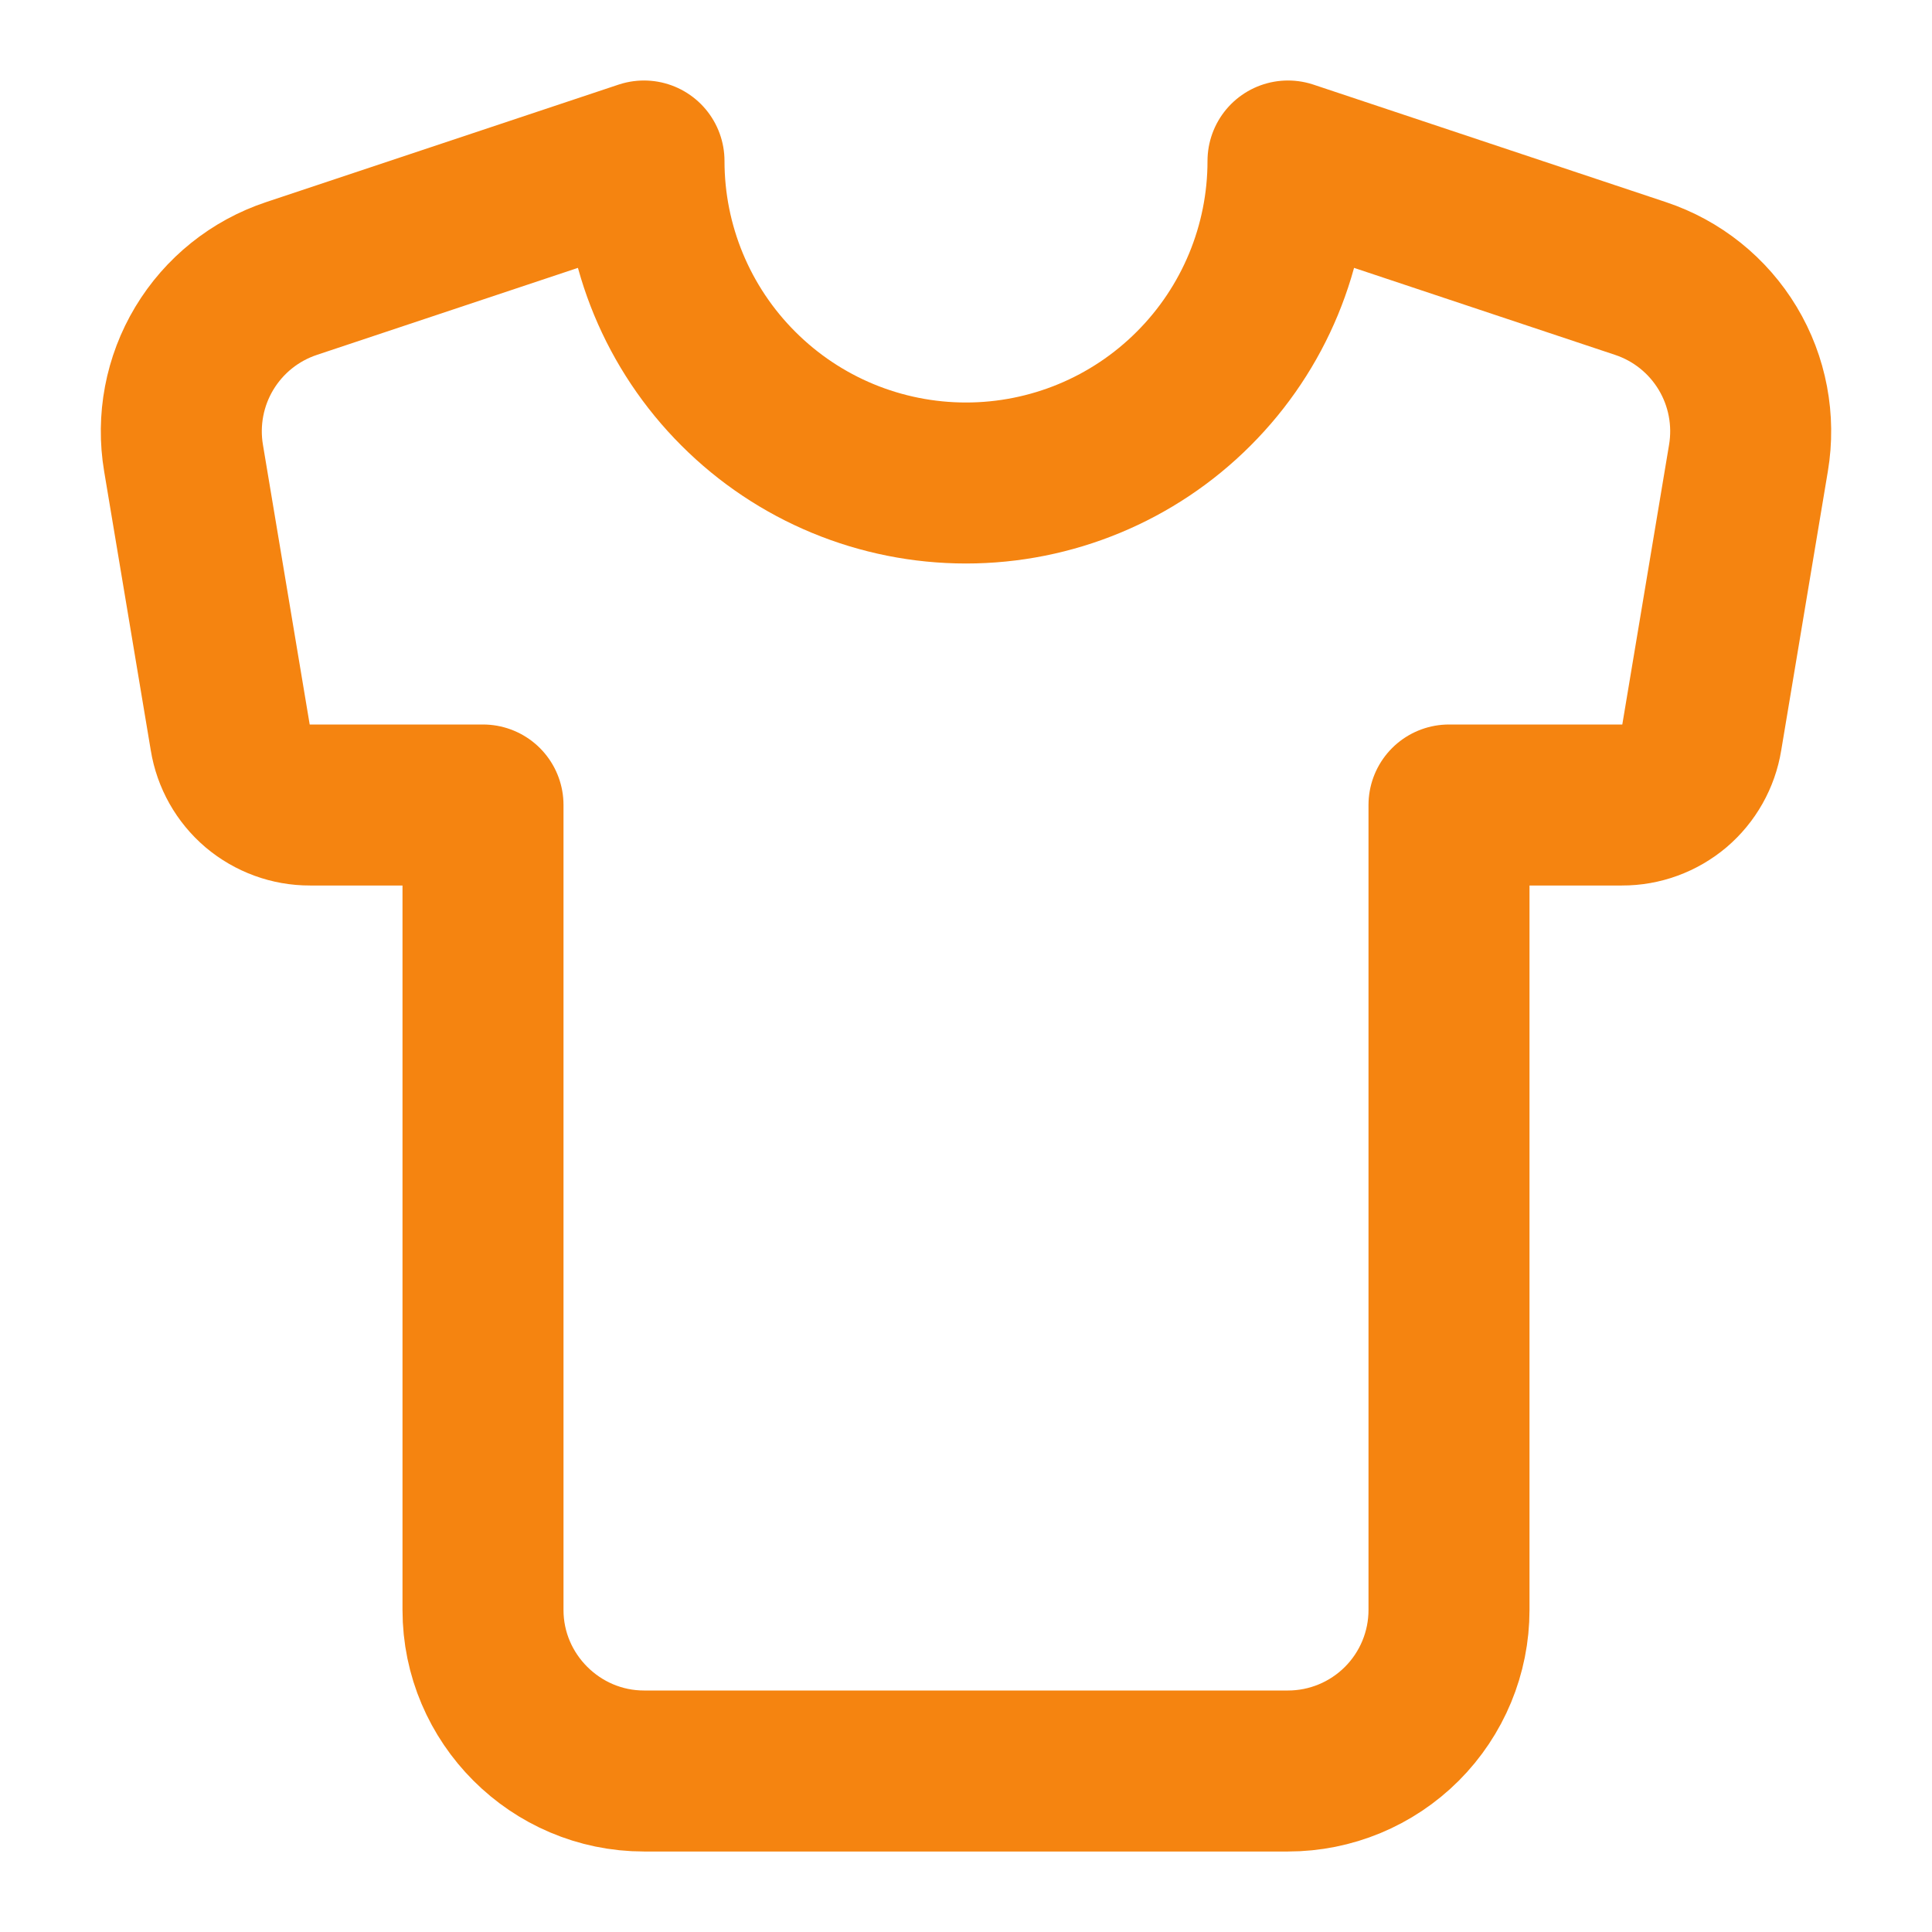 <?xml version="1.0" encoding="utf-8"?>
<svg xmlns="http://www.w3.org/2000/svg" fill="none" height="100%" overflow="visible" preserveAspectRatio="none" style="display: block;" viewBox="0 0 24 24" width="100%">
<g id="lucide/shirt">
<path d="M20.38 3.46L16 2C16 3.061 15.579 4.078 14.828 4.828C14.078 5.579 13.061 6 12 6C10.939 6 9.922 5.579 9.172 4.828C8.421 4.078 8 3.061 8 2L3.62 3.46C3.167 3.611 2.784 3.918 2.538 4.327C2.292 4.736 2.201 5.22 2.28 5.69L2.86 9.16C2.898 9.395 3.019 9.609 3.2 9.763C3.382 9.916 3.612 10.001 3.85 10H6V20C6 21.1 6.9 22 8 22H16C16.53 22 17.039 21.789 17.414 21.414C17.789 21.039 18 20.53 18 20V10H20.15C20.388 10.001 20.618 9.916 20.8 9.763C20.981 9.609 21.102 9.395 21.14 9.16L21.72 5.69C21.799 5.22 21.708 4.736 21.462 4.327C21.216 3.918 20.833 3.611 20.38 3.46Z" id="Vector" stroke="#F58410" stroke-linecap="round" stroke-linejoin="round" stroke-width="2"/>
</g>
</svg>